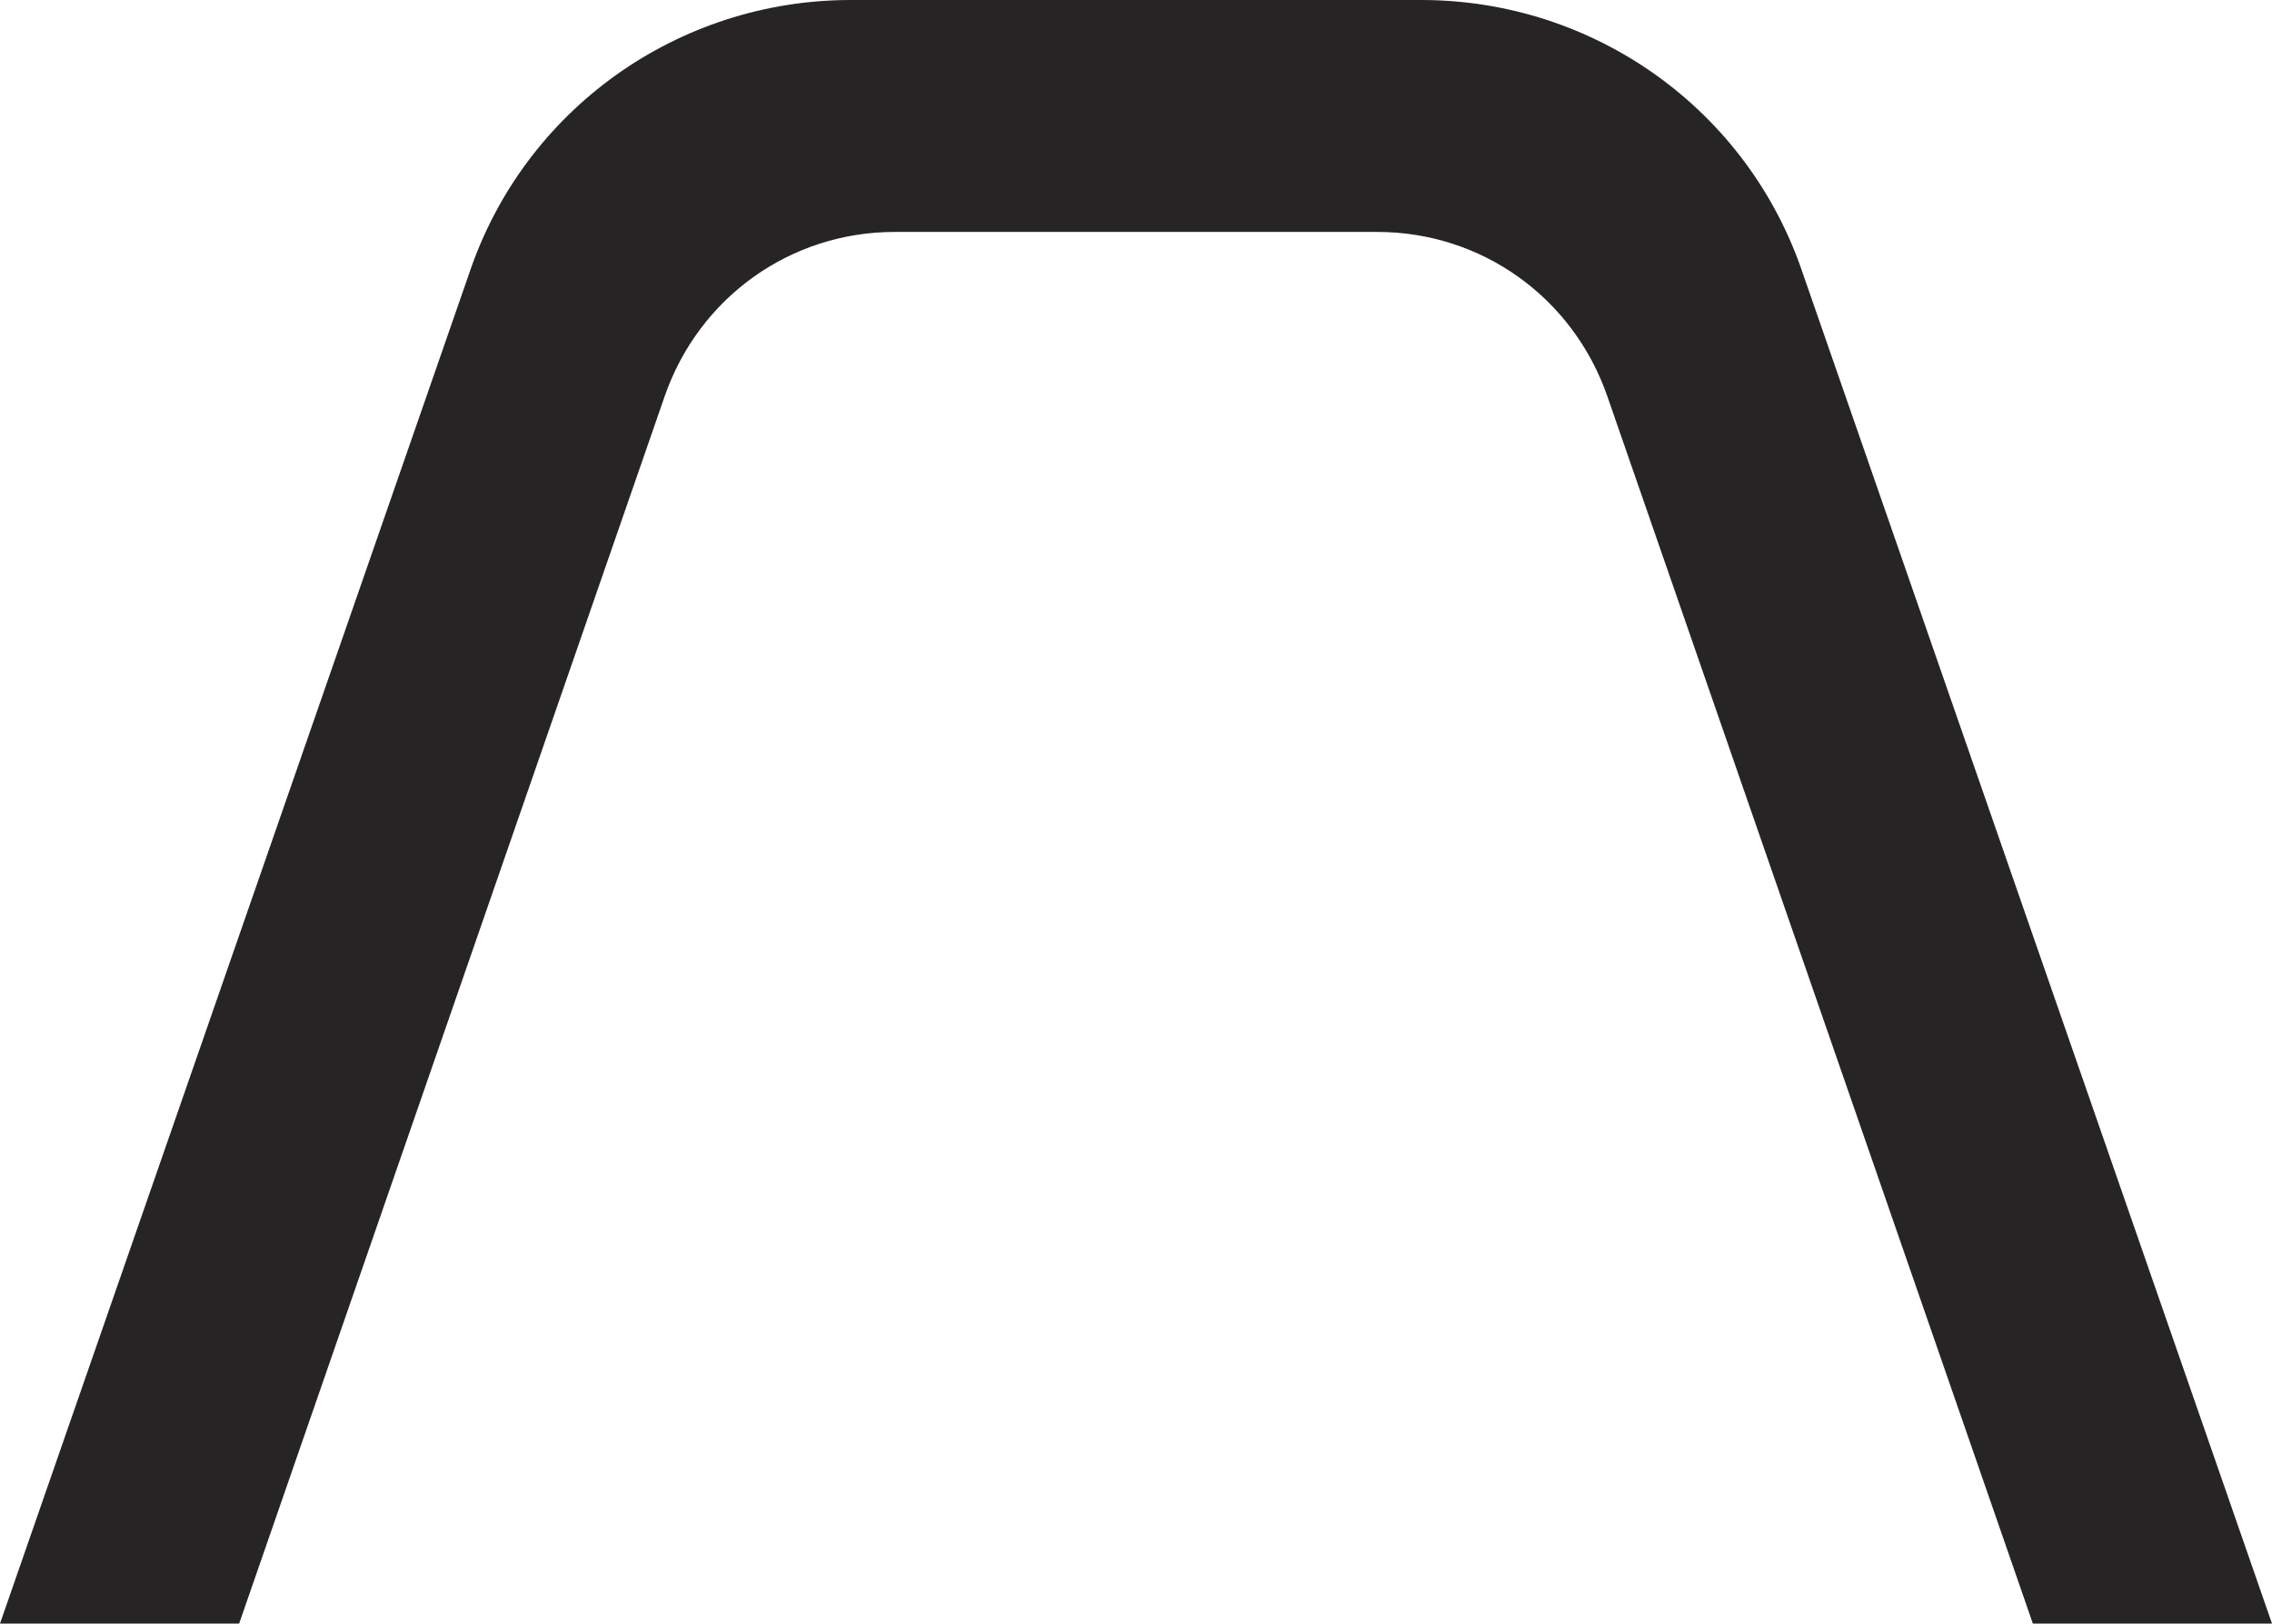 <?xml version="1.0" encoding="UTF-8"?>
<!DOCTYPE svg PUBLIC '-//W3C//DTD SVG 1.0//EN'
          'http://www.w3.org/TR/2001/REC-SVG-20010904/DTD/svg10.dtd'>
<svg fill="none" height="626" style="fill: none;" viewBox="0 0 876 626" width="876" xmlns="http://www.w3.org/2000/svg" xmlns:xlink="http://www.w3.org/1999/xlink"
><path d="M695.136 105.526C673.857 42.031 614.455 0 547.961 0H328.039C261.545 0 202.143 42.031 180.865 105.526L0 625.999H92.205L256.225 152.923C269.524 114.469 304.988 89.428 344.884 89.428H531.116C571.013 89.428 606.476 114.469 619.775 152.923L783.794 625.999L876 626L695.136 105.526Z" fill="#262424"
/></svg
>
